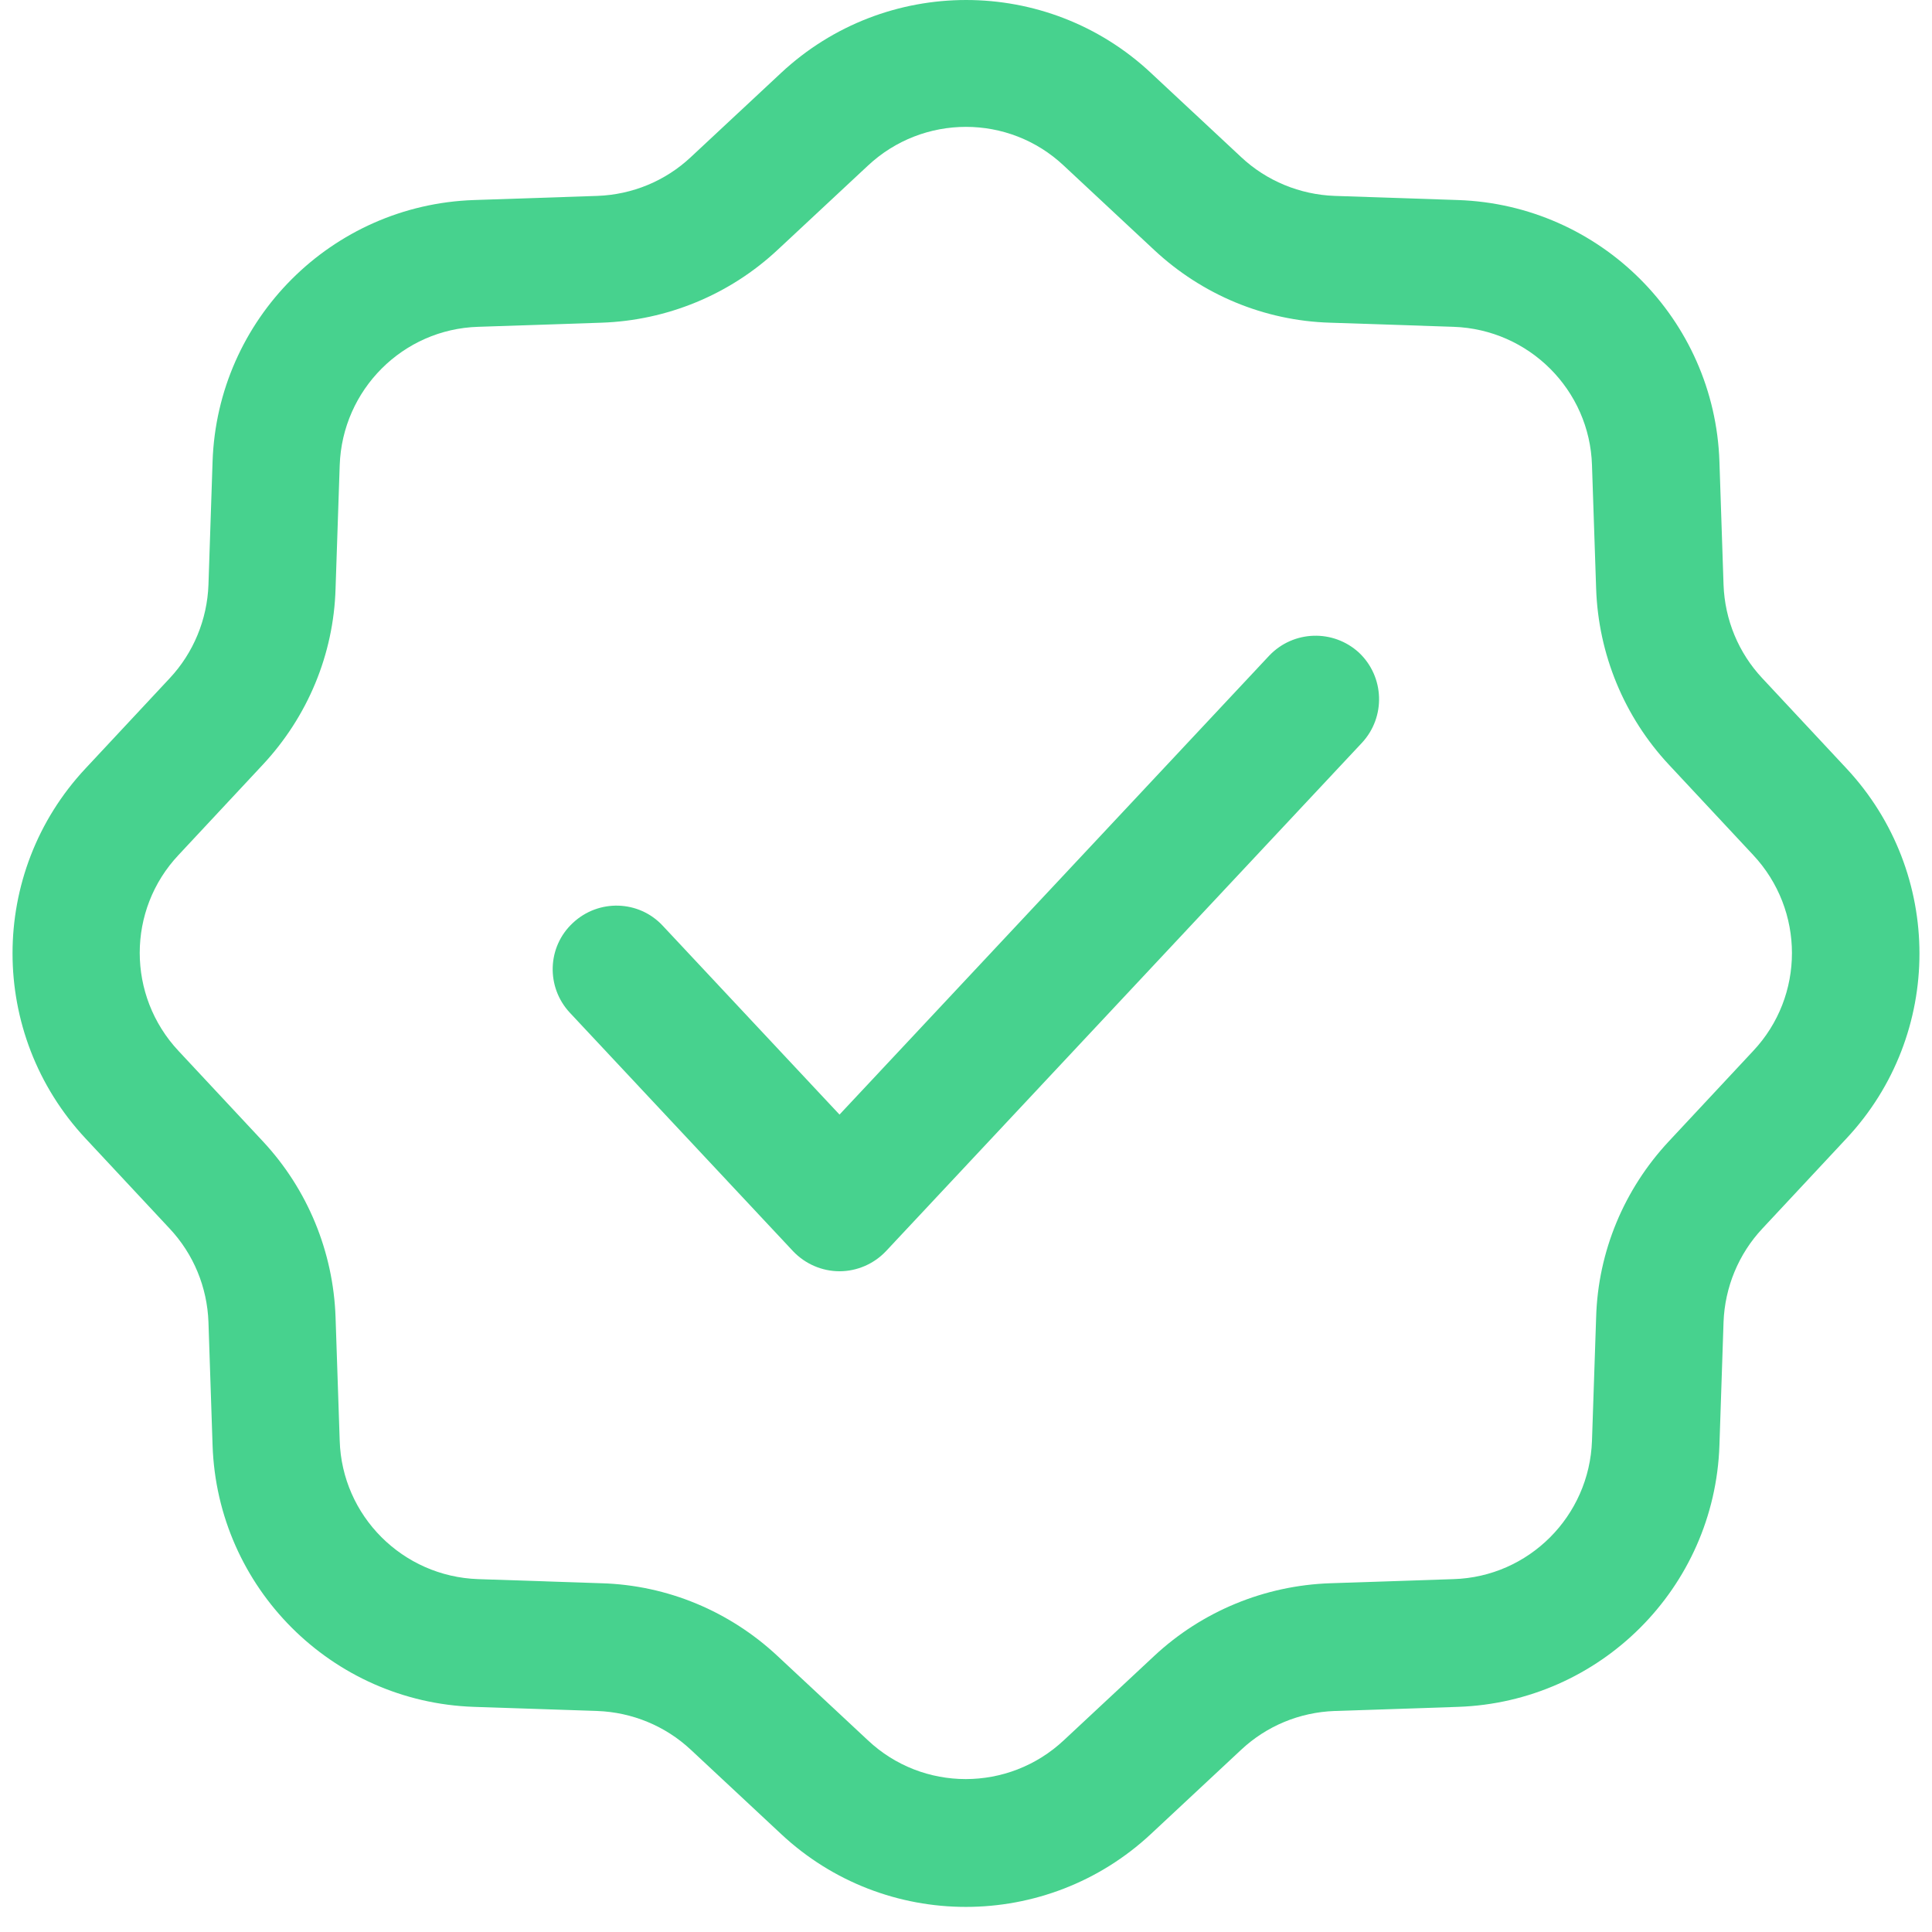<svg width="76" height="76" viewBox="0 0 76 76" fill="none" xmlns="http://www.w3.org/2000/svg">
<g clip-path="url(#clip0_47_2214)">
<path fill-rule="evenodd" clip-rule="evenodd" d="M45.275 2.869C41.188 -0.956 34.825 -0.956 30.725 2.869L27.175 6.181C26.175 7.119 24.875 7.656 23.5 7.706L18.65 7.869C13.05 8.056 8.55 12.556 8.362 18.156L8.2 23.006C8.15 24.369 7.612 25.681 6.675 26.681L3.362 30.231C-0.463 34.319 -0.463 40.681 3.362 44.781L6.675 48.331C7.612 49.331 8.15 50.631 8.2 52.006L8.362 56.856C8.55 62.456 13.05 66.956 18.65 67.144L23.5 67.306C24.863 67.356 26.175 67.894 27.175 68.831L30.725 72.144C34.812 75.969 41.175 75.969 45.275 72.144L48.825 68.831C49.825 67.894 51.125 67.356 52.5 67.306L57.35 67.144C62.95 66.956 67.45 62.456 67.638 56.856L67.8 52.006C67.85 50.644 68.388 49.331 69.325 48.331L72.638 44.781C76.463 40.694 76.463 34.331 72.638 30.231L69.325 26.681C68.388 25.681 67.85 24.381 67.8 23.006L67.638 18.156C67.45 12.556 62.95 8.056 57.35 7.869L52.5 7.706C51.138 7.656 49.825 7.119 48.825 6.181L45.275 2.869ZM34.138 6.519C36.312 4.481 39.688 4.481 41.85 6.519L45.4 9.831C47.288 11.594 49.737 12.619 52.325 12.694L57.175 12.856C60.15 12.956 62.538 15.344 62.625 18.306L62.788 23.156C62.875 25.731 63.888 28.194 65.65 30.081L68.963 33.631C71 35.806 71 39.181 68.963 41.344L65.65 44.894C63.888 46.781 62.862 49.231 62.788 51.819L62.625 56.669C62.525 59.644 60.138 62.031 57.175 62.119L52.325 62.281C49.75 62.369 47.288 63.381 45.4 65.144L41.85 68.456C39.675 70.494 36.3 70.494 34.138 68.456L30.587 65.144C28.7 63.381 26.25 62.356 23.663 62.281L18.812 62.119C15.838 62.019 13.45 59.631 13.363 56.669L13.2 51.819C13.113 49.244 12.1 46.781 10.338 44.894L7.025 41.344C4.987 39.169 4.987 35.794 7.025 33.631L10.338 30.081C12.1 28.194 13.125 25.744 13.2 23.156L13.363 18.306C13.463 15.331 15.85 12.944 18.812 12.856L23.663 12.694C26.238 12.606 28.7 11.594 30.587 9.831L34.138 6.519Z" fill="#47D28E"/>
<path d="M53.578 29.217C54.515 28.205 54.465 26.629 53.465 25.679C52.452 24.742 50.877 24.792 49.927 25.792L33.024 43.845L26.073 36.419C25.135 35.406 23.547 35.356 22.535 36.306C21.522 37.244 21.472 38.831 22.422 39.844L31.199 49.221C31.674 49.721 32.337 50.008 33.024 50.008C33.712 50.008 34.374 49.721 34.849 49.221L53.578 29.217Z" fill="#47D28E"/>
</g>
<defs>
<clipPath id="clip0_47_2214">
<rect width="75.013" height="75.013" fill="white" transform="translate(0.494)"/>
</clipPath>
</defs>
</svg>
